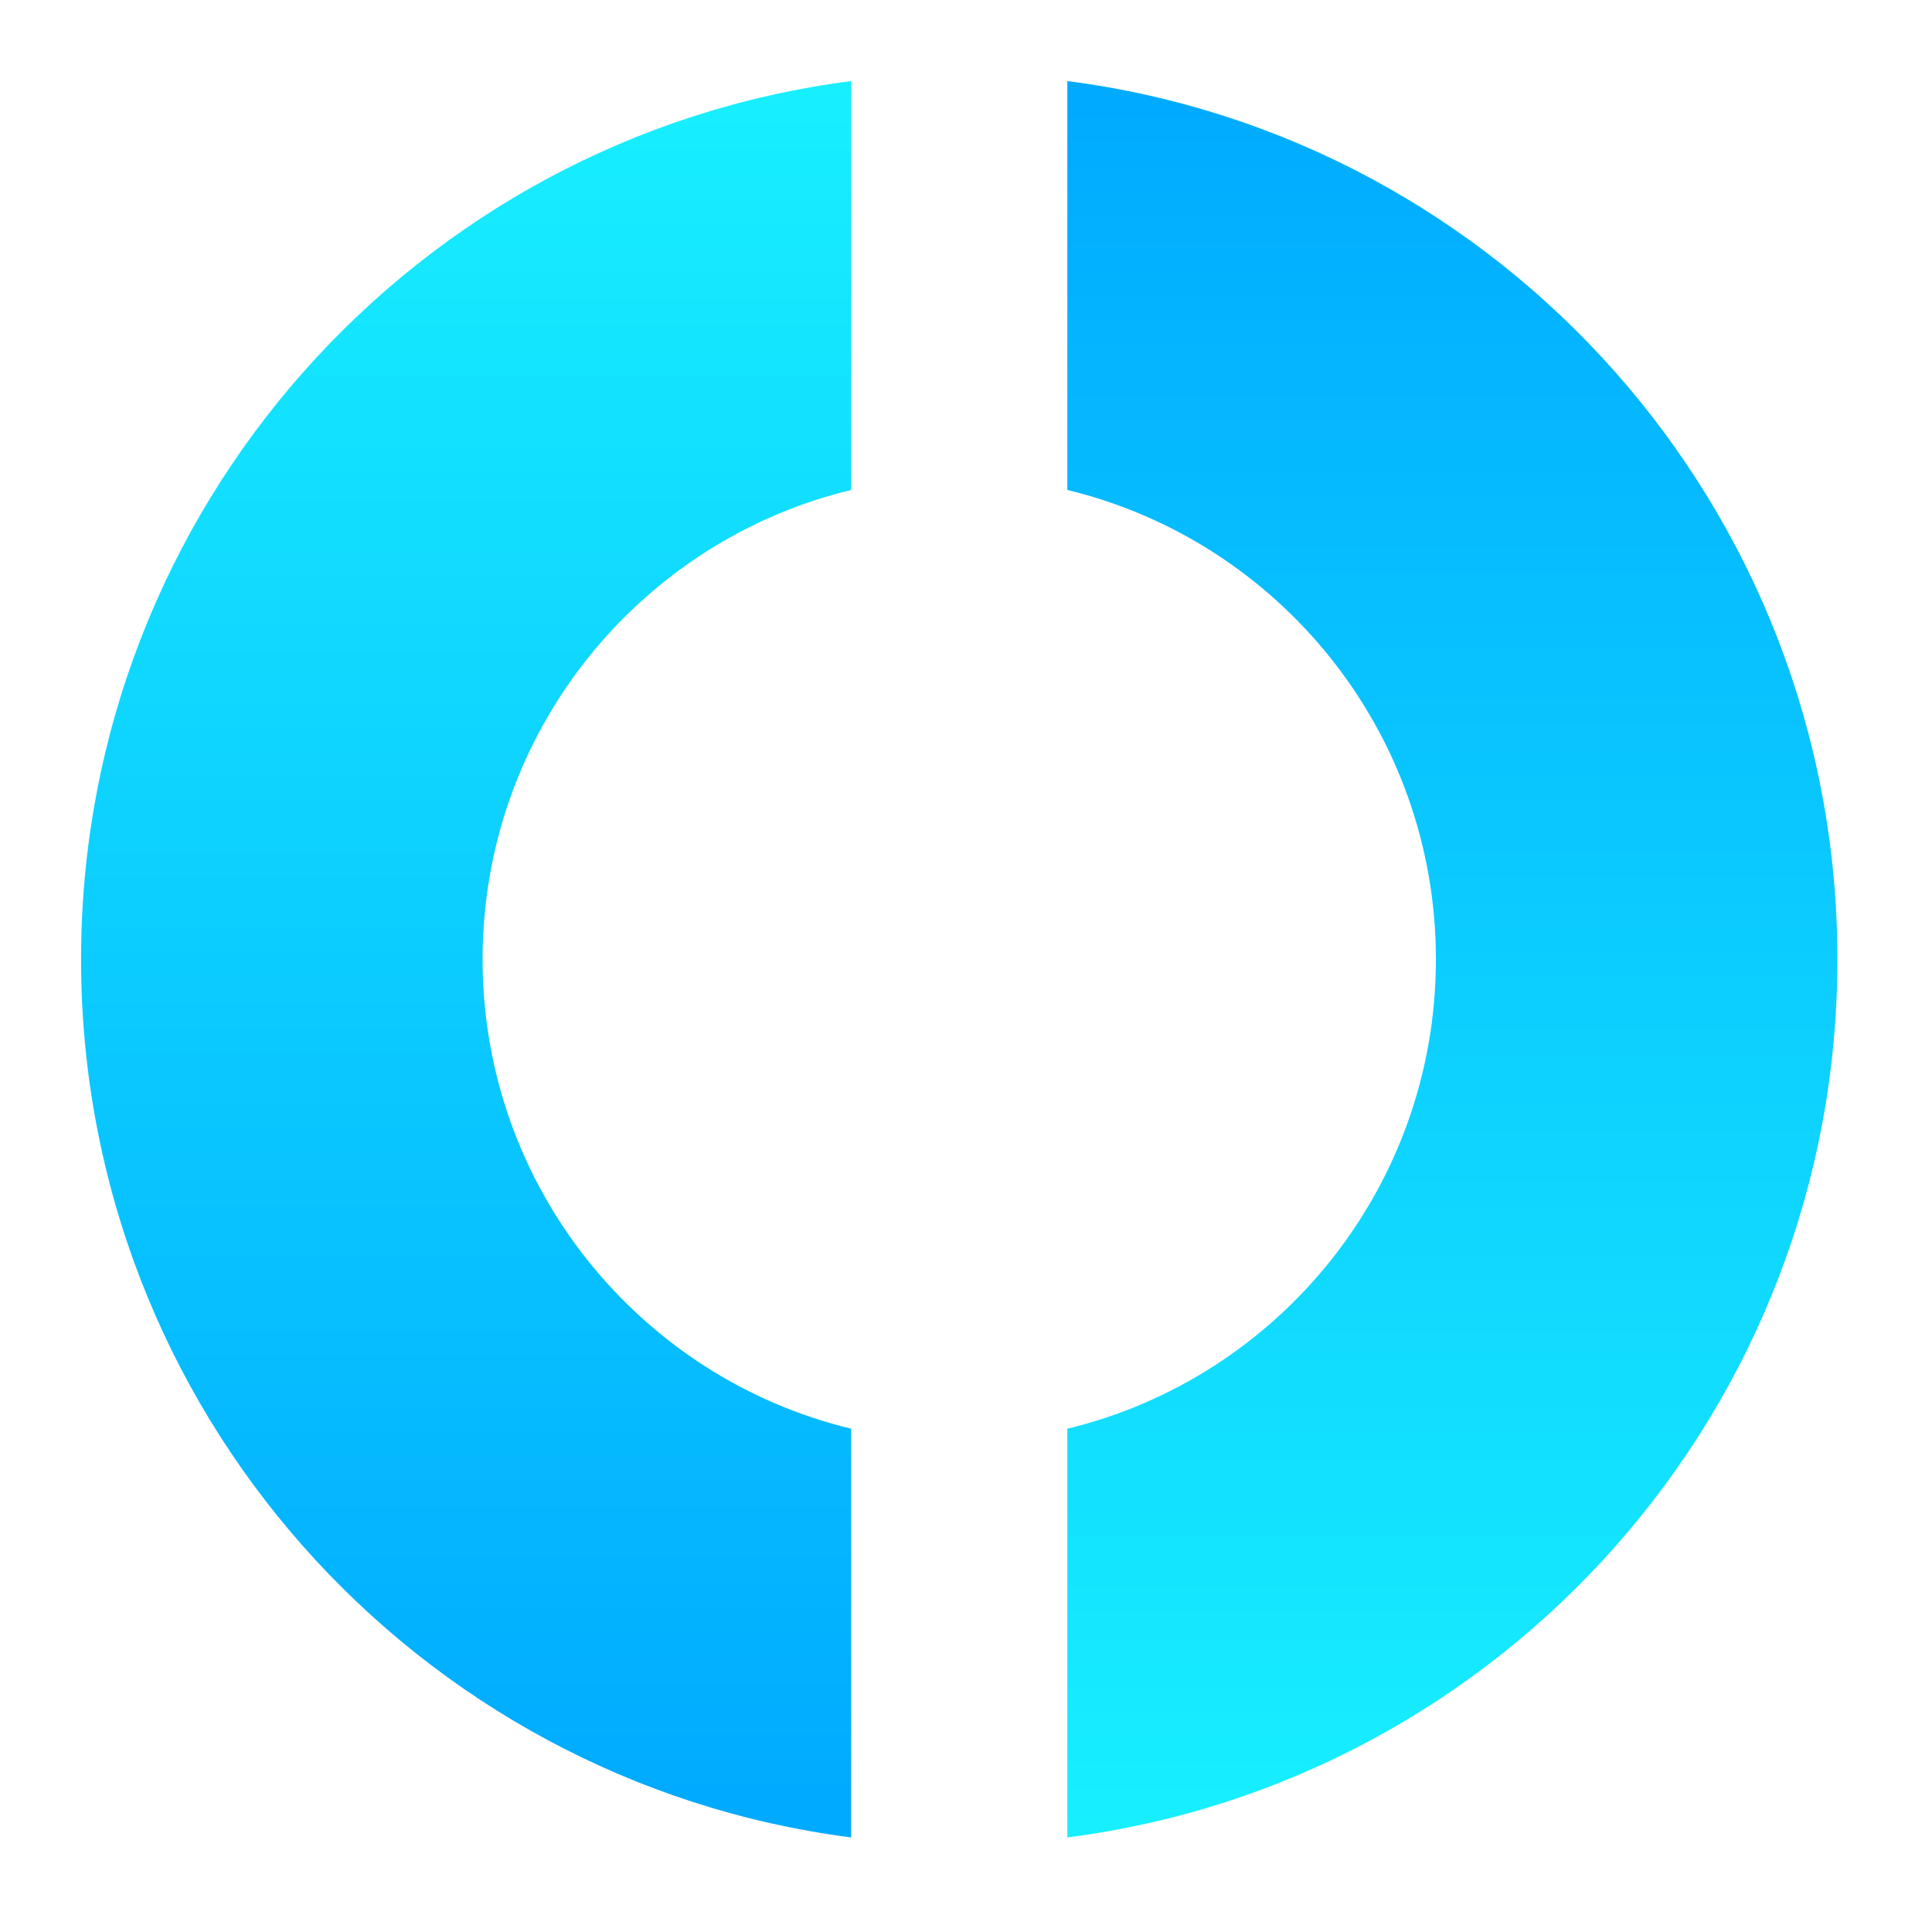 <svg width="76" height="76" viewBox="0 0 76 76" fill="none" xmlns="http://www.w3.org/2000/svg">
<path d="M3.189 37.738C3.189 55.458 16.392 70.083 33.483 72.28V56.202C25.163 54.195 18.984 46.688 18.984 37.738C18.984 28.787 25.163 21.281 33.483 19.274V3.189C16.392 5.384 3.189 20.018 3.189 37.738Z" fill="url(#paint0_linear_109_9451)"/>
<path d="M41.986 3.189V19.274C50.305 21.281 56.485 28.787 56.485 37.738C56.485 46.688 50.305 54.195 41.986 56.202V72.28C59.076 70.092 72.279 55.465 72.279 37.738C72.279 20.011 59.074 5.376 41.986 3.189Z" fill="url(#paint1_linear_109_9451)"/>
<defs>
<linearGradient id="paint0_linear_109_9451" x1="18.335" y1="3.341" x2="18.335" y2="71.636" gradientUnits="userSpaceOnUse">
<stop stop-color="#17EFFF"/>
<stop offset="1" stop-color="#00AAFF"/>
</linearGradient>
<linearGradient id="paint1_linear_109_9451" x1="57.132" y1="71.882" x2="57.132" y2="3.089" gradientUnits="userSpaceOnUse">
<stop stop-color="#17EFFF"/>
<stop offset="1" stop-color="#00AAFF"/>
</linearGradient>
</defs>
</svg>
